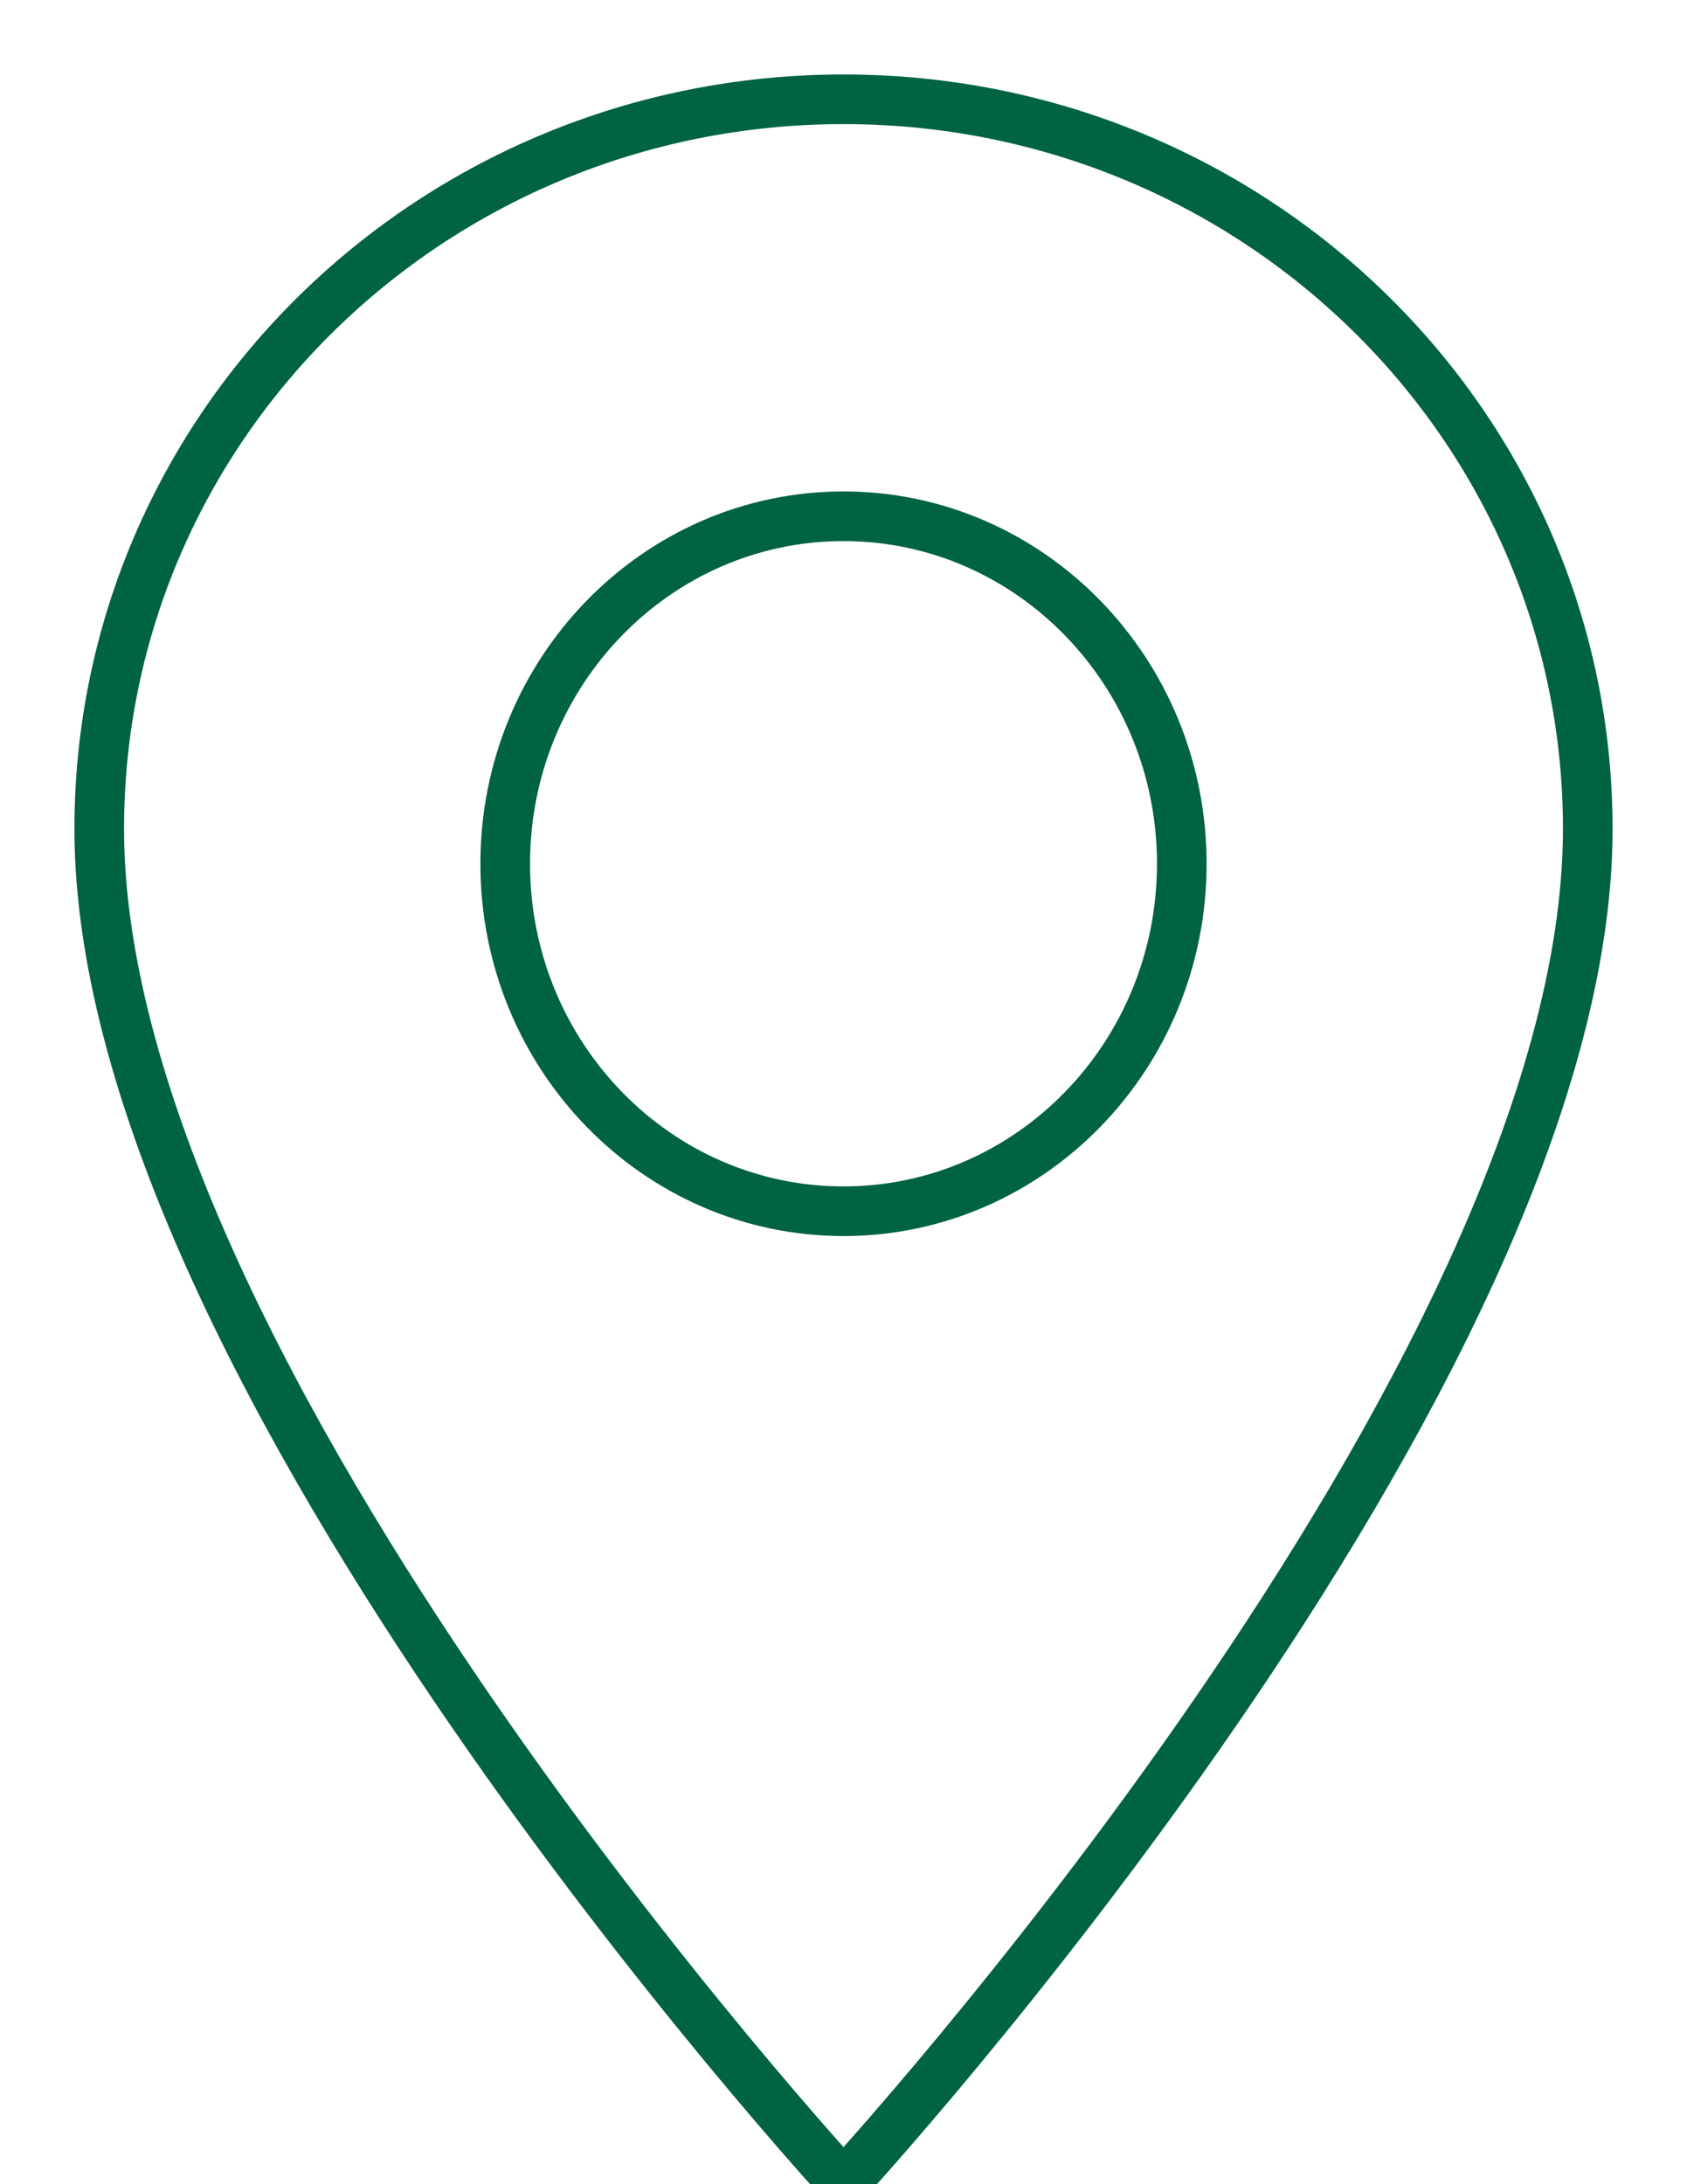 <?xml version="1.0" encoding="UTF-8"?>
<svg viewBox="0 0 17 22" version="1.1" xmlns="http://www.w3.org/2000/svg" xmlns:xlink="http://www.w3.org/1999/xlink">
    <!-- Generator: Sketch 47 (45396) - http://www.bohemiancoding.com/sketch -->
    <title>Location Icon</title>
    <desc>Created with Sketch.</desc>
    <defs></defs>
    <g id="Components" stroke="none" stroke-width="1" fill="none" fill-rule="evenodd">
        <g id="Components---Navigation/page-header" transform="translate(-1054, -2564)" stroke="#006341" stroke-width="0.5" fill-rule="nonzero">
            <g id="Group-13" transform="translate(28, 2536)">
                <g id="Icons/location" transform="translate(1027, 29)">
                    <path d="M7.5,0 C3.354,0 0,3.287 0,7.35 C0,12.863 7.5,21 7.5,21 C7.5,21 15,12.863 15,7.35 C15,3.287 11.646,0 7.5,0 Z M7.5,11.2 C5.618,11.2 4.091,9.632 4.091,7.7 C4.091,5.768 5.618,4.2 7.5,4.2 C9.382,4.2 10.909,5.768 10.909,7.7 C10.909,9.632 9.382,11.2 7.5,11.2 Z" id="location"></path>
                </g>
            </g>
        </g>
    </g>
</svg>